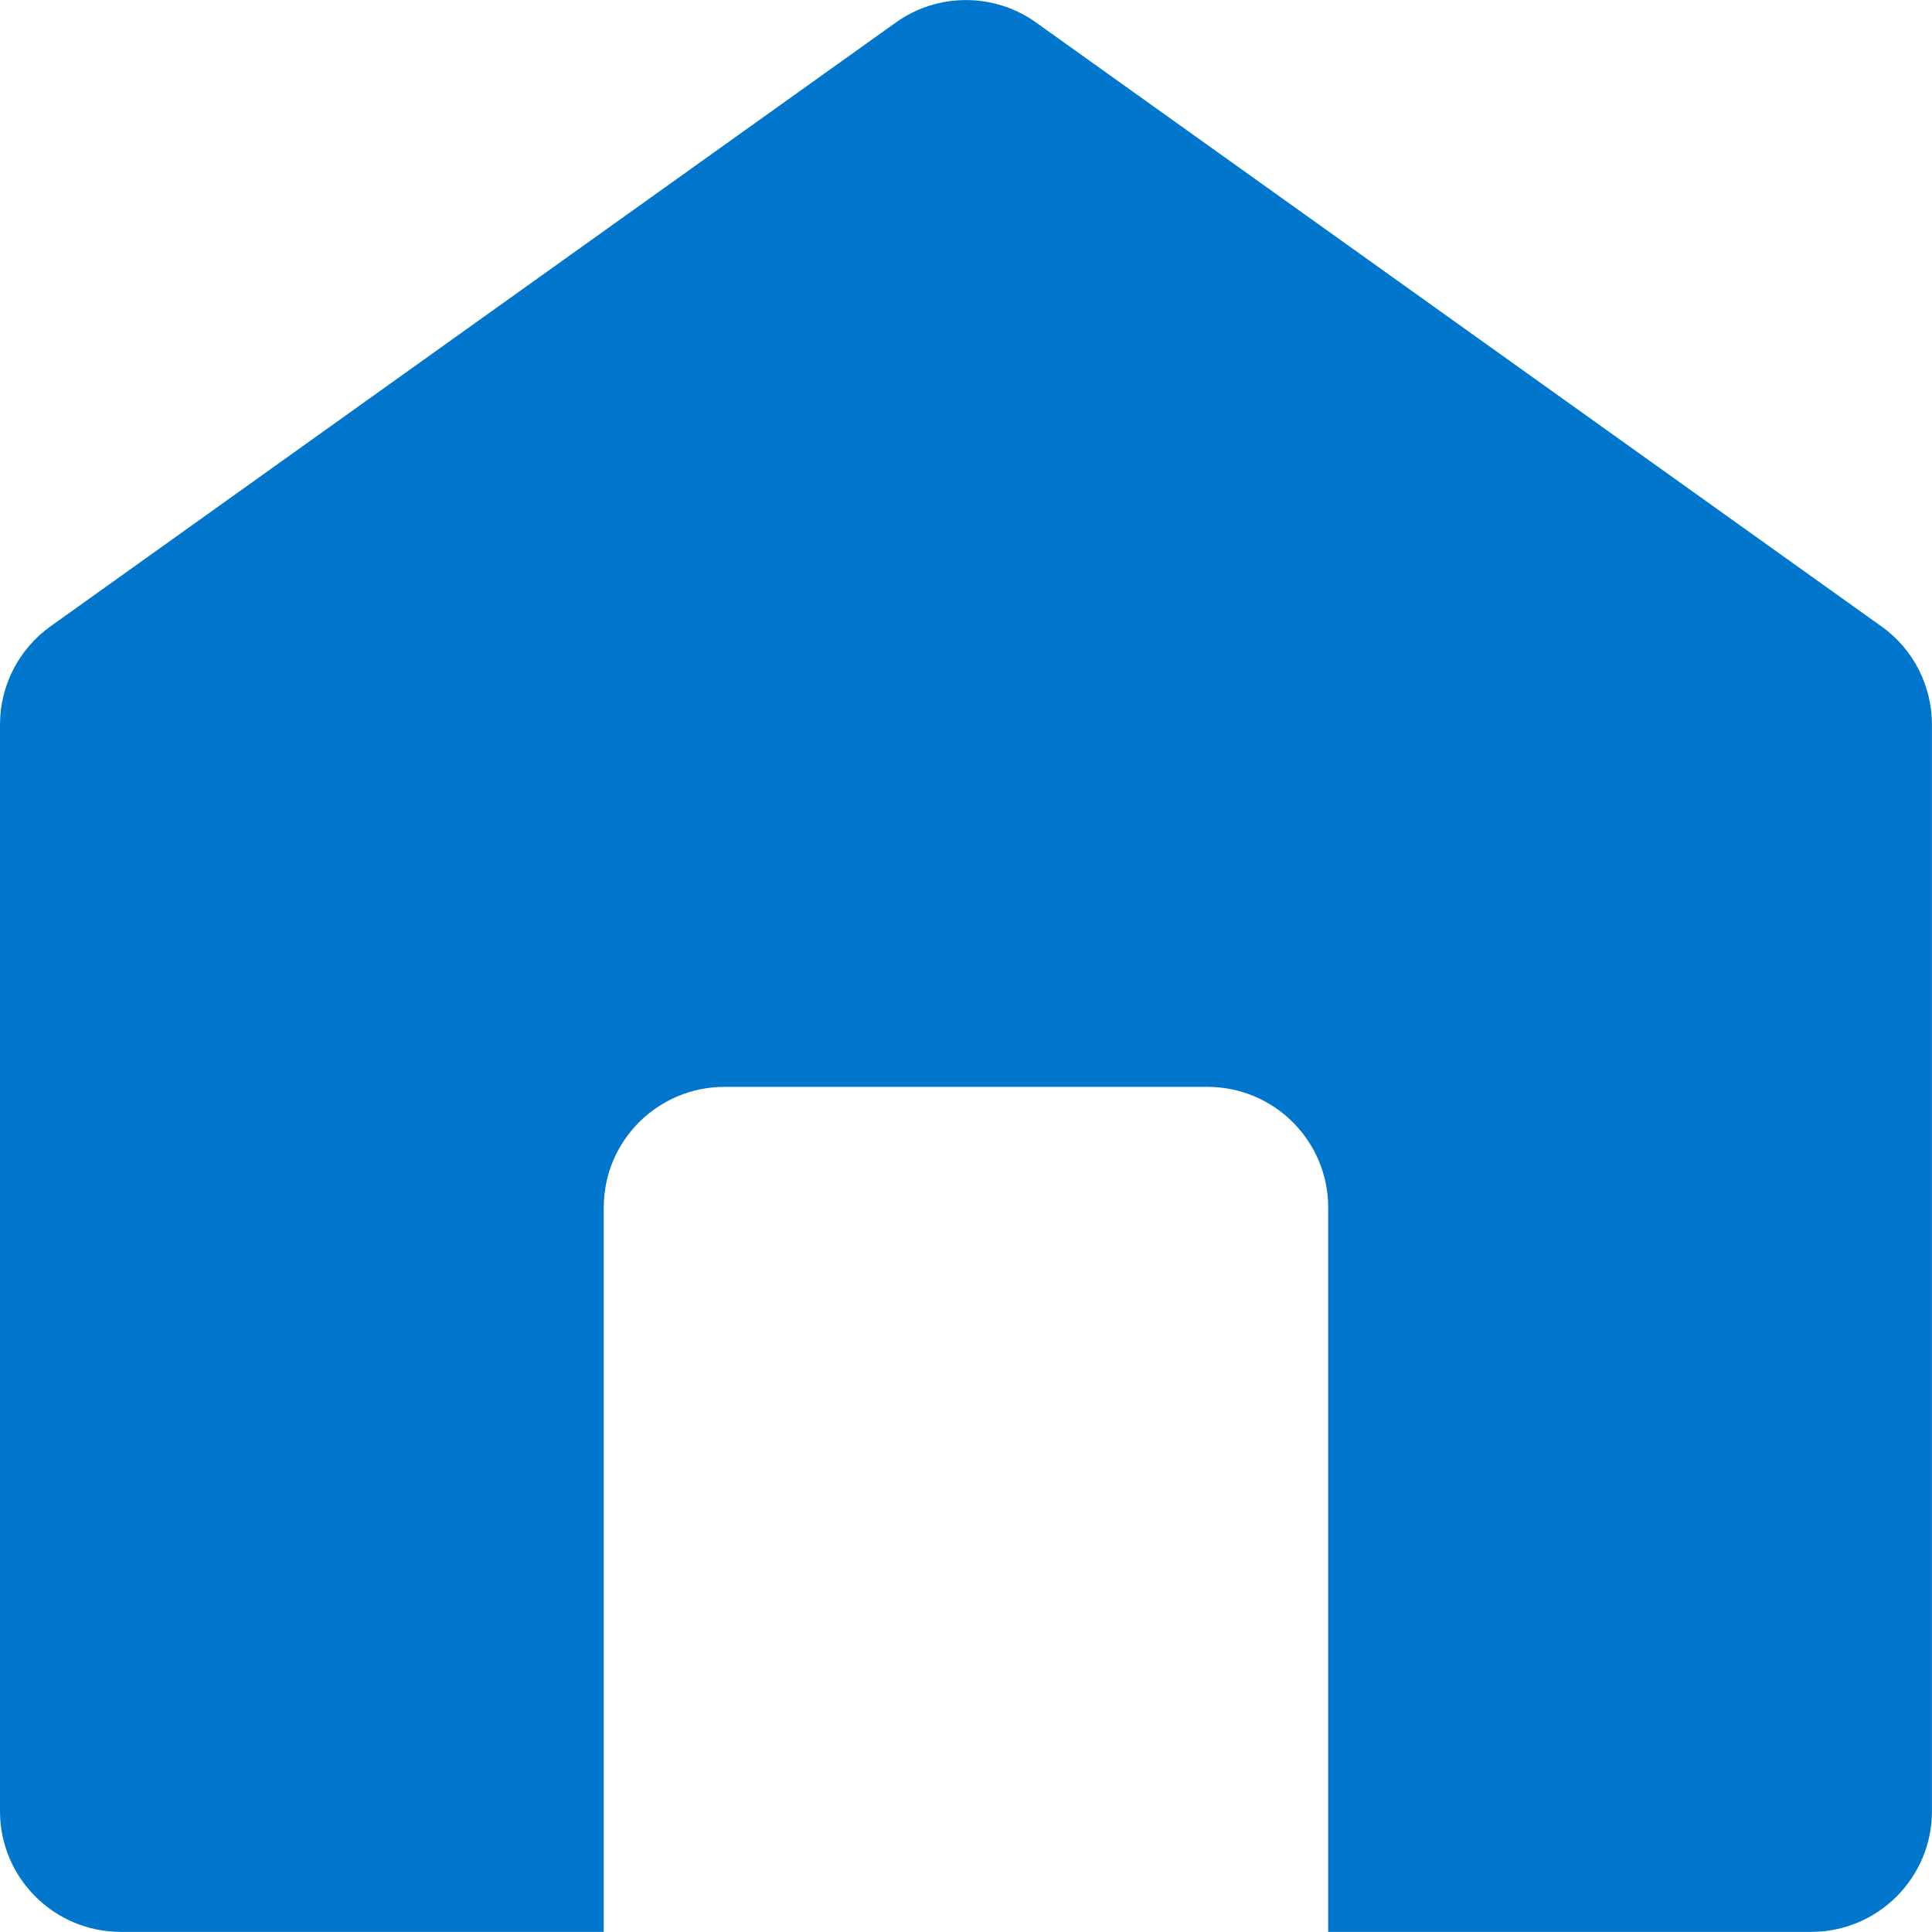 <svg version="1.1" xmlns="http://www.w3.org/2000/svg" width="18" height="18" fill="#0077cc" viewBox="0 0 32 32">
<title>Home</title>
<path d="M31.161 10.374l-13.999-10c-0.346-0.249-0.755-0.373-1.163-0.373s-0.815 0.124-1.163 0.373l-13.999 10c-0.527 0.377-0.837 0.983-0.837 1.627v17.999c0 1.103 0.896 1.998 2 1.998h8v-11.998c0-1.105 0.896-1.998 2-1.998h7.999c1.105 0 2 0.896 2 1.998v11.998h8c1.105 0 2-0.896 2-1.998v-17.999c0-0.647-0.311-1.252-0.837-1.627z"></path>
</svg>